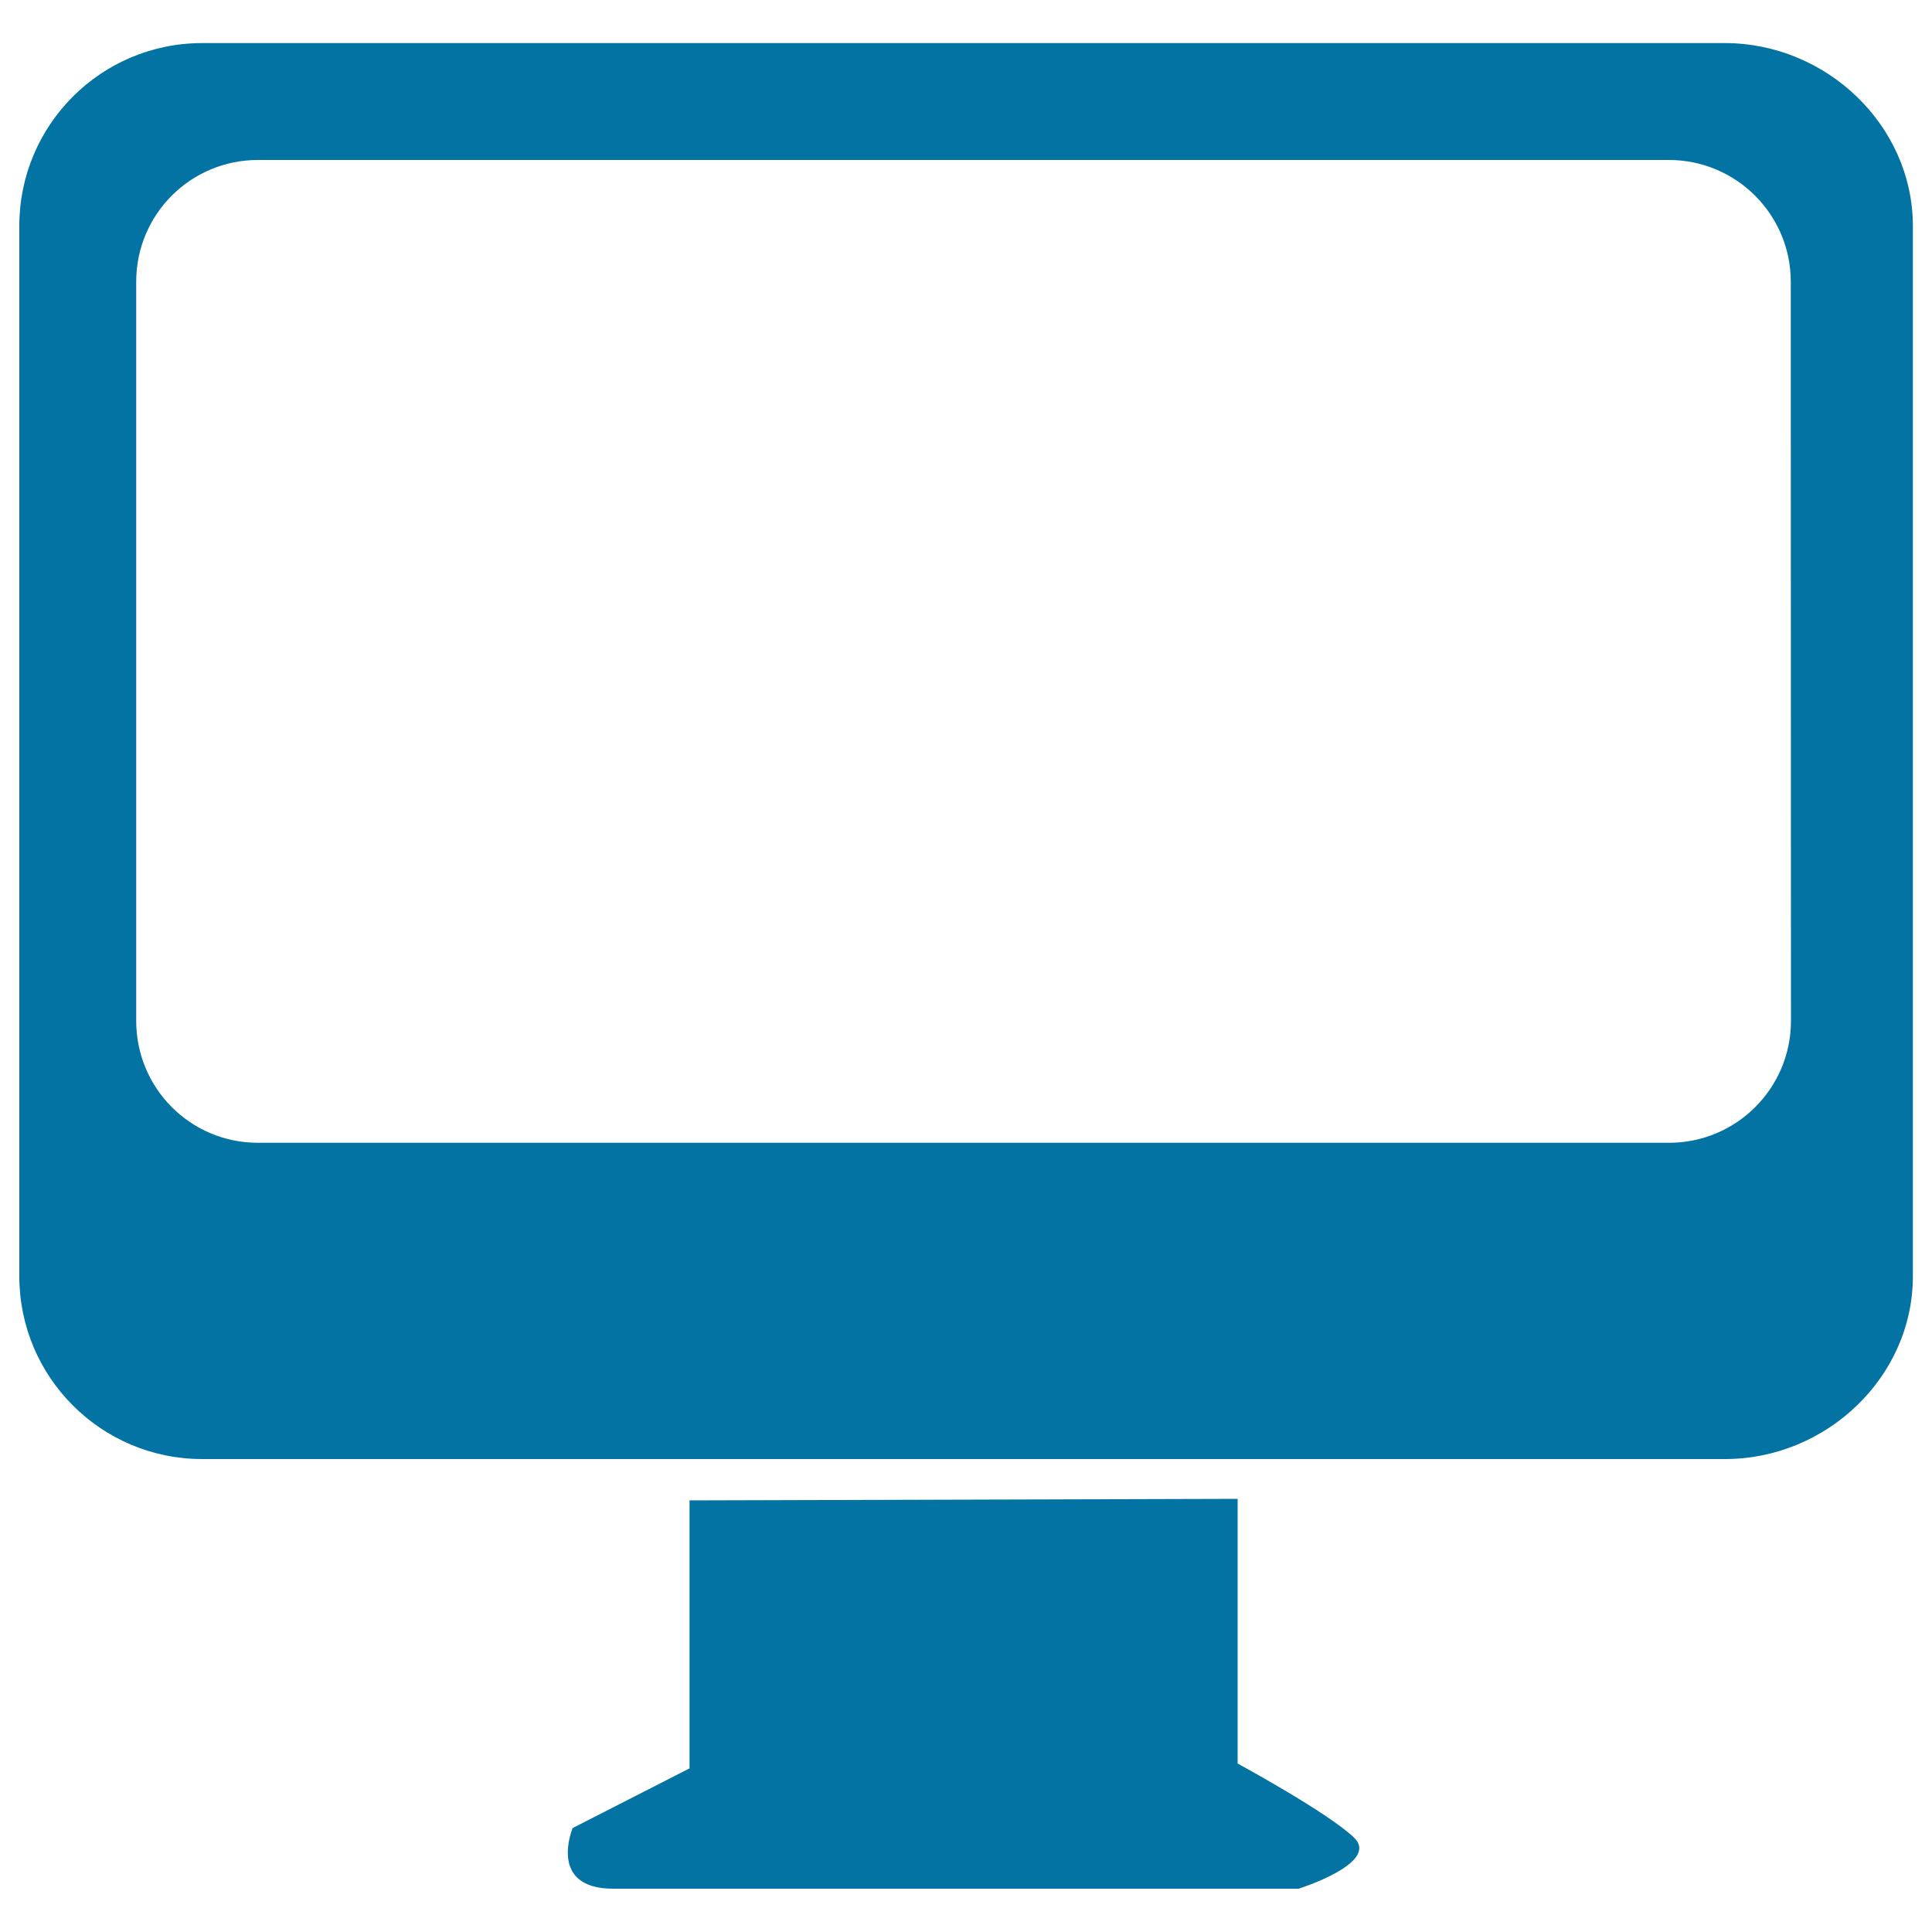 <svg xmlns="http://www.w3.org/2000/svg" viewBox="0 0 1000 1000" style="fill:#0273a2">
<title>Computer SVG icon</title>
<path d="M640.6,912.8V775.8l-283.7,0.8v138.7l-60.5,30.9c0,0-13.2,31.4,21,31.4h354.7c0,0,42.1-13.2,28.9-26.3C687.8,938.4,640.6,912.8,640.6,912.8z M892.8,22.3H104.6C52.4,22.3,10,64.6,10,116.9v543.7c0,52.2,42.4,94.6,94.6,94.6h788.3c52.3,0,97.2-42.3,97.2-94.6V116.9C990,64.6,945.1,22.3,892.8,22.3z M927,528.4c0,34.9-28.3,63.1-63.1,63.1H133.5c-34.9,0-63-28.2-63-63.1V145.8c0-34.9,28.2-63,63-63h730.3c34.8,0,63.1,28.2,63.1,63L927,528.4L927,528.4z"/>
</svg>
